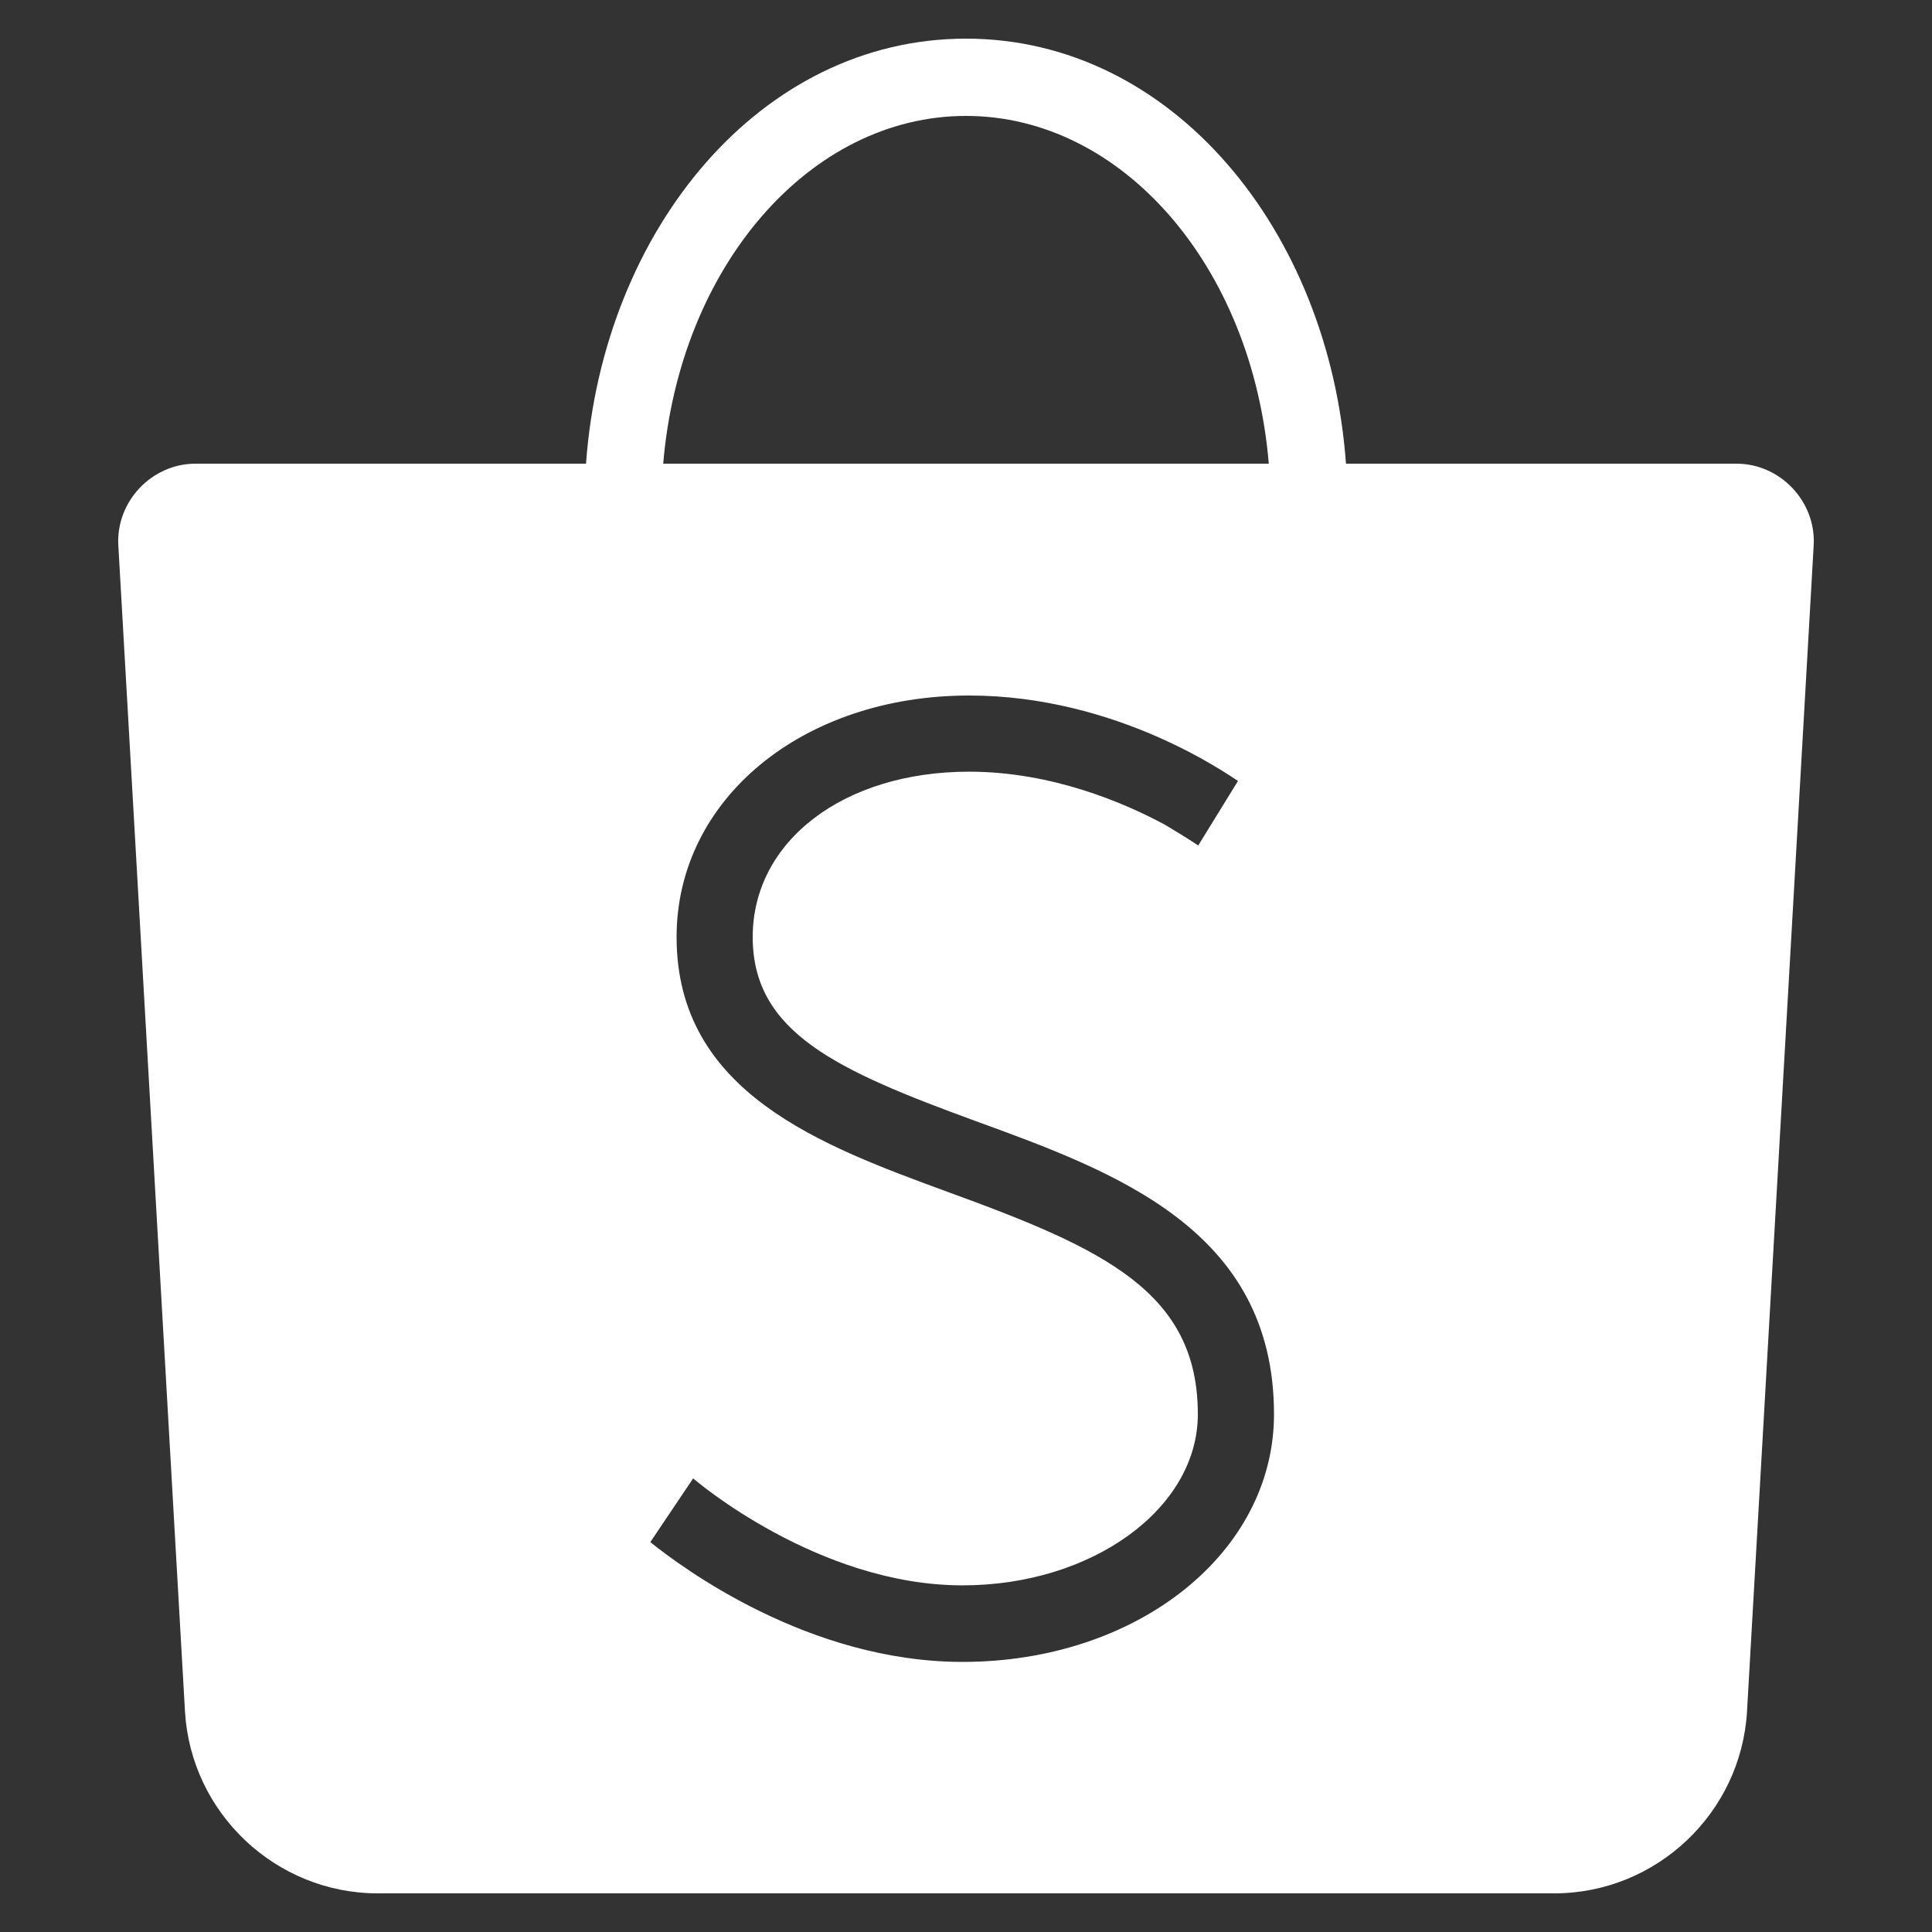<svg fill="#FFFFFF" xmlns="http://www.w3.org/2000/svg"  viewBox="0 0 50 50" width="50px" height="50px"><rect x="0" y="0" width="50" height="50" fill="#333333" stroke="none"/><path d="M 25 1 C 19.673 1 15.604 5.953 15.166 12 L 5.059 12 C 3.924 12 2.999 12.981 3.062 14.113 L 4.787 44.285 C 4.937 46.922 7.137 49 9.777 49 L 40.223 49 C 42.864 49 45.063 46.922 45.213 44.285 L 46.938 14.115 C 47.003 12.982 46.076 12 44.941 12 L 34.834 12 C 34.396 5.953 30.327 1 25 1 z M 25 3 C 29.037 3 32.409 6.887 32.836 12 L 17.164 12 C 17.591 6.887 20.963 3 25 3 z M 25.08 18 C 28.92 18 31.799 20.061 32.039 20.211 L 31.01 21.881 C 30.76 21.711 30.311 21.44 30.141 21.34 C 29.121 20.79 27.24 19.971 25.08 19.971 C 21.83 19.971 19.48 21.77 19.48 24.25 C 19.48 26.72 21.66 27.7 25.24 29.01 C 28.87 30.33 32.971 31.83 32.971 36.6 C 32.971 40.19 29.43 43.01 24.91 43.01 C 20.92 43.01 17.64 40.56 16.83 39.91 L 17.939 38.26 C 17.969 38.29 21.16 41.029 24.91 41.029 C 28.27 41.029 31 39.04 31 36.6 C 31 33.44 28.571 32.319 24.561 30.859 C 21.261 29.649 17.51 28.28 17.51 24.25 C 17.51 20.69 20.76 18 25.08 18 z"/></svg>